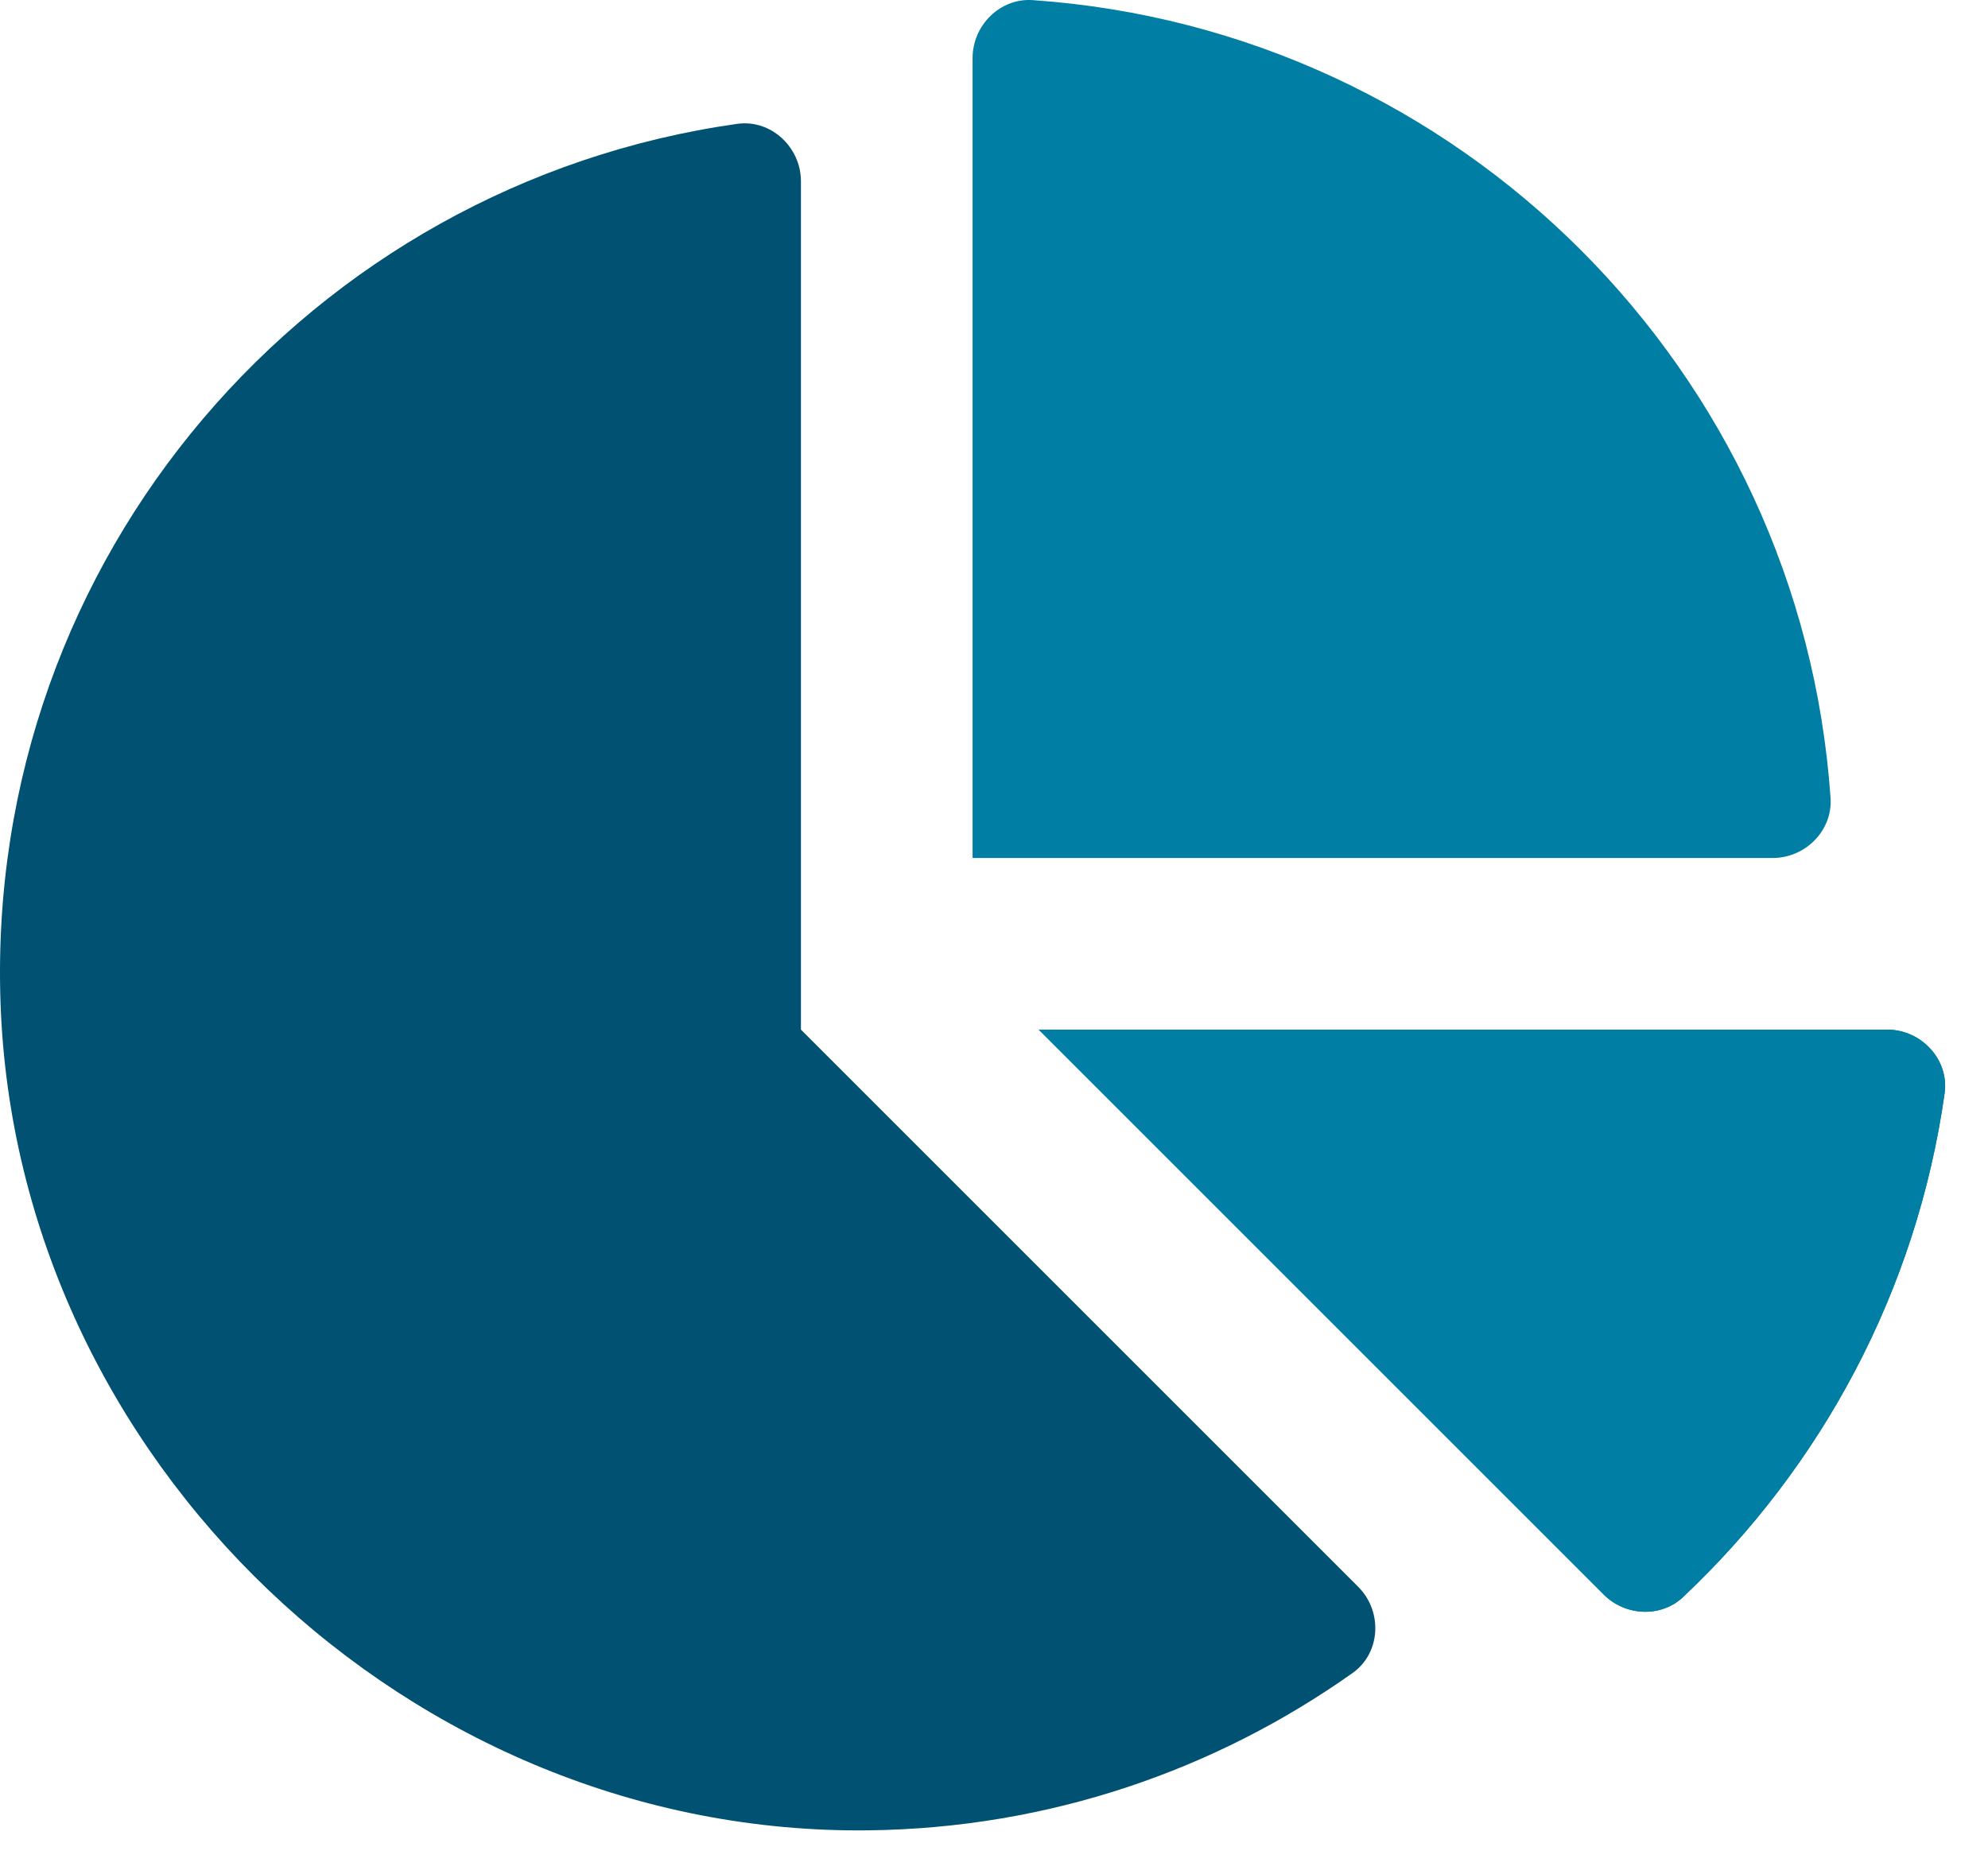 <svg width="35" height="33" viewBox="0 0 35 33" fill="none" xmlns="http://www.w3.org/2000/svg">
<path d="M14.101 18.13V3.192C14.101 2.591 13.573 2.097 12.978 2.181C5.476 3.241 -0.258 9.795 0.009 17.649C0.283 25.716 7.229 32.331 15.299 32.229C18.472 32.19 21.403 31.167 23.814 29.458C24.311 29.105 24.344 28.373 23.913 27.942L14.101 18.13Z" fill="#005172"/>
<path d="M33.225 18.13H18.287L28.235 28.078C28.615 28.458 29.241 28.489 29.632 28.121C32.068 25.825 33.744 22.731 34.236 19.253C34.32 18.658 33.826 18.13 33.225 18.13Z" fill="#007EA3"/>
<path d="M33.225 18.13H18.287L28.235 28.078C28.615 28.458 29.241 28.489 29.632 28.121C32.068 25.825 33.744 22.731 34.236 19.253C34.32 18.658 33.826 18.13 33.225 18.13ZM32.228 14.05C31.709 6.53 25.7 0.521 18.18 0.002C17.606 -0.037 17.123 0.447 17.123 1.022V15.108H31.209C31.784 15.108 32.268 14.624 32.228 14.05Z" fill="#007EA3"/>
</svg>
